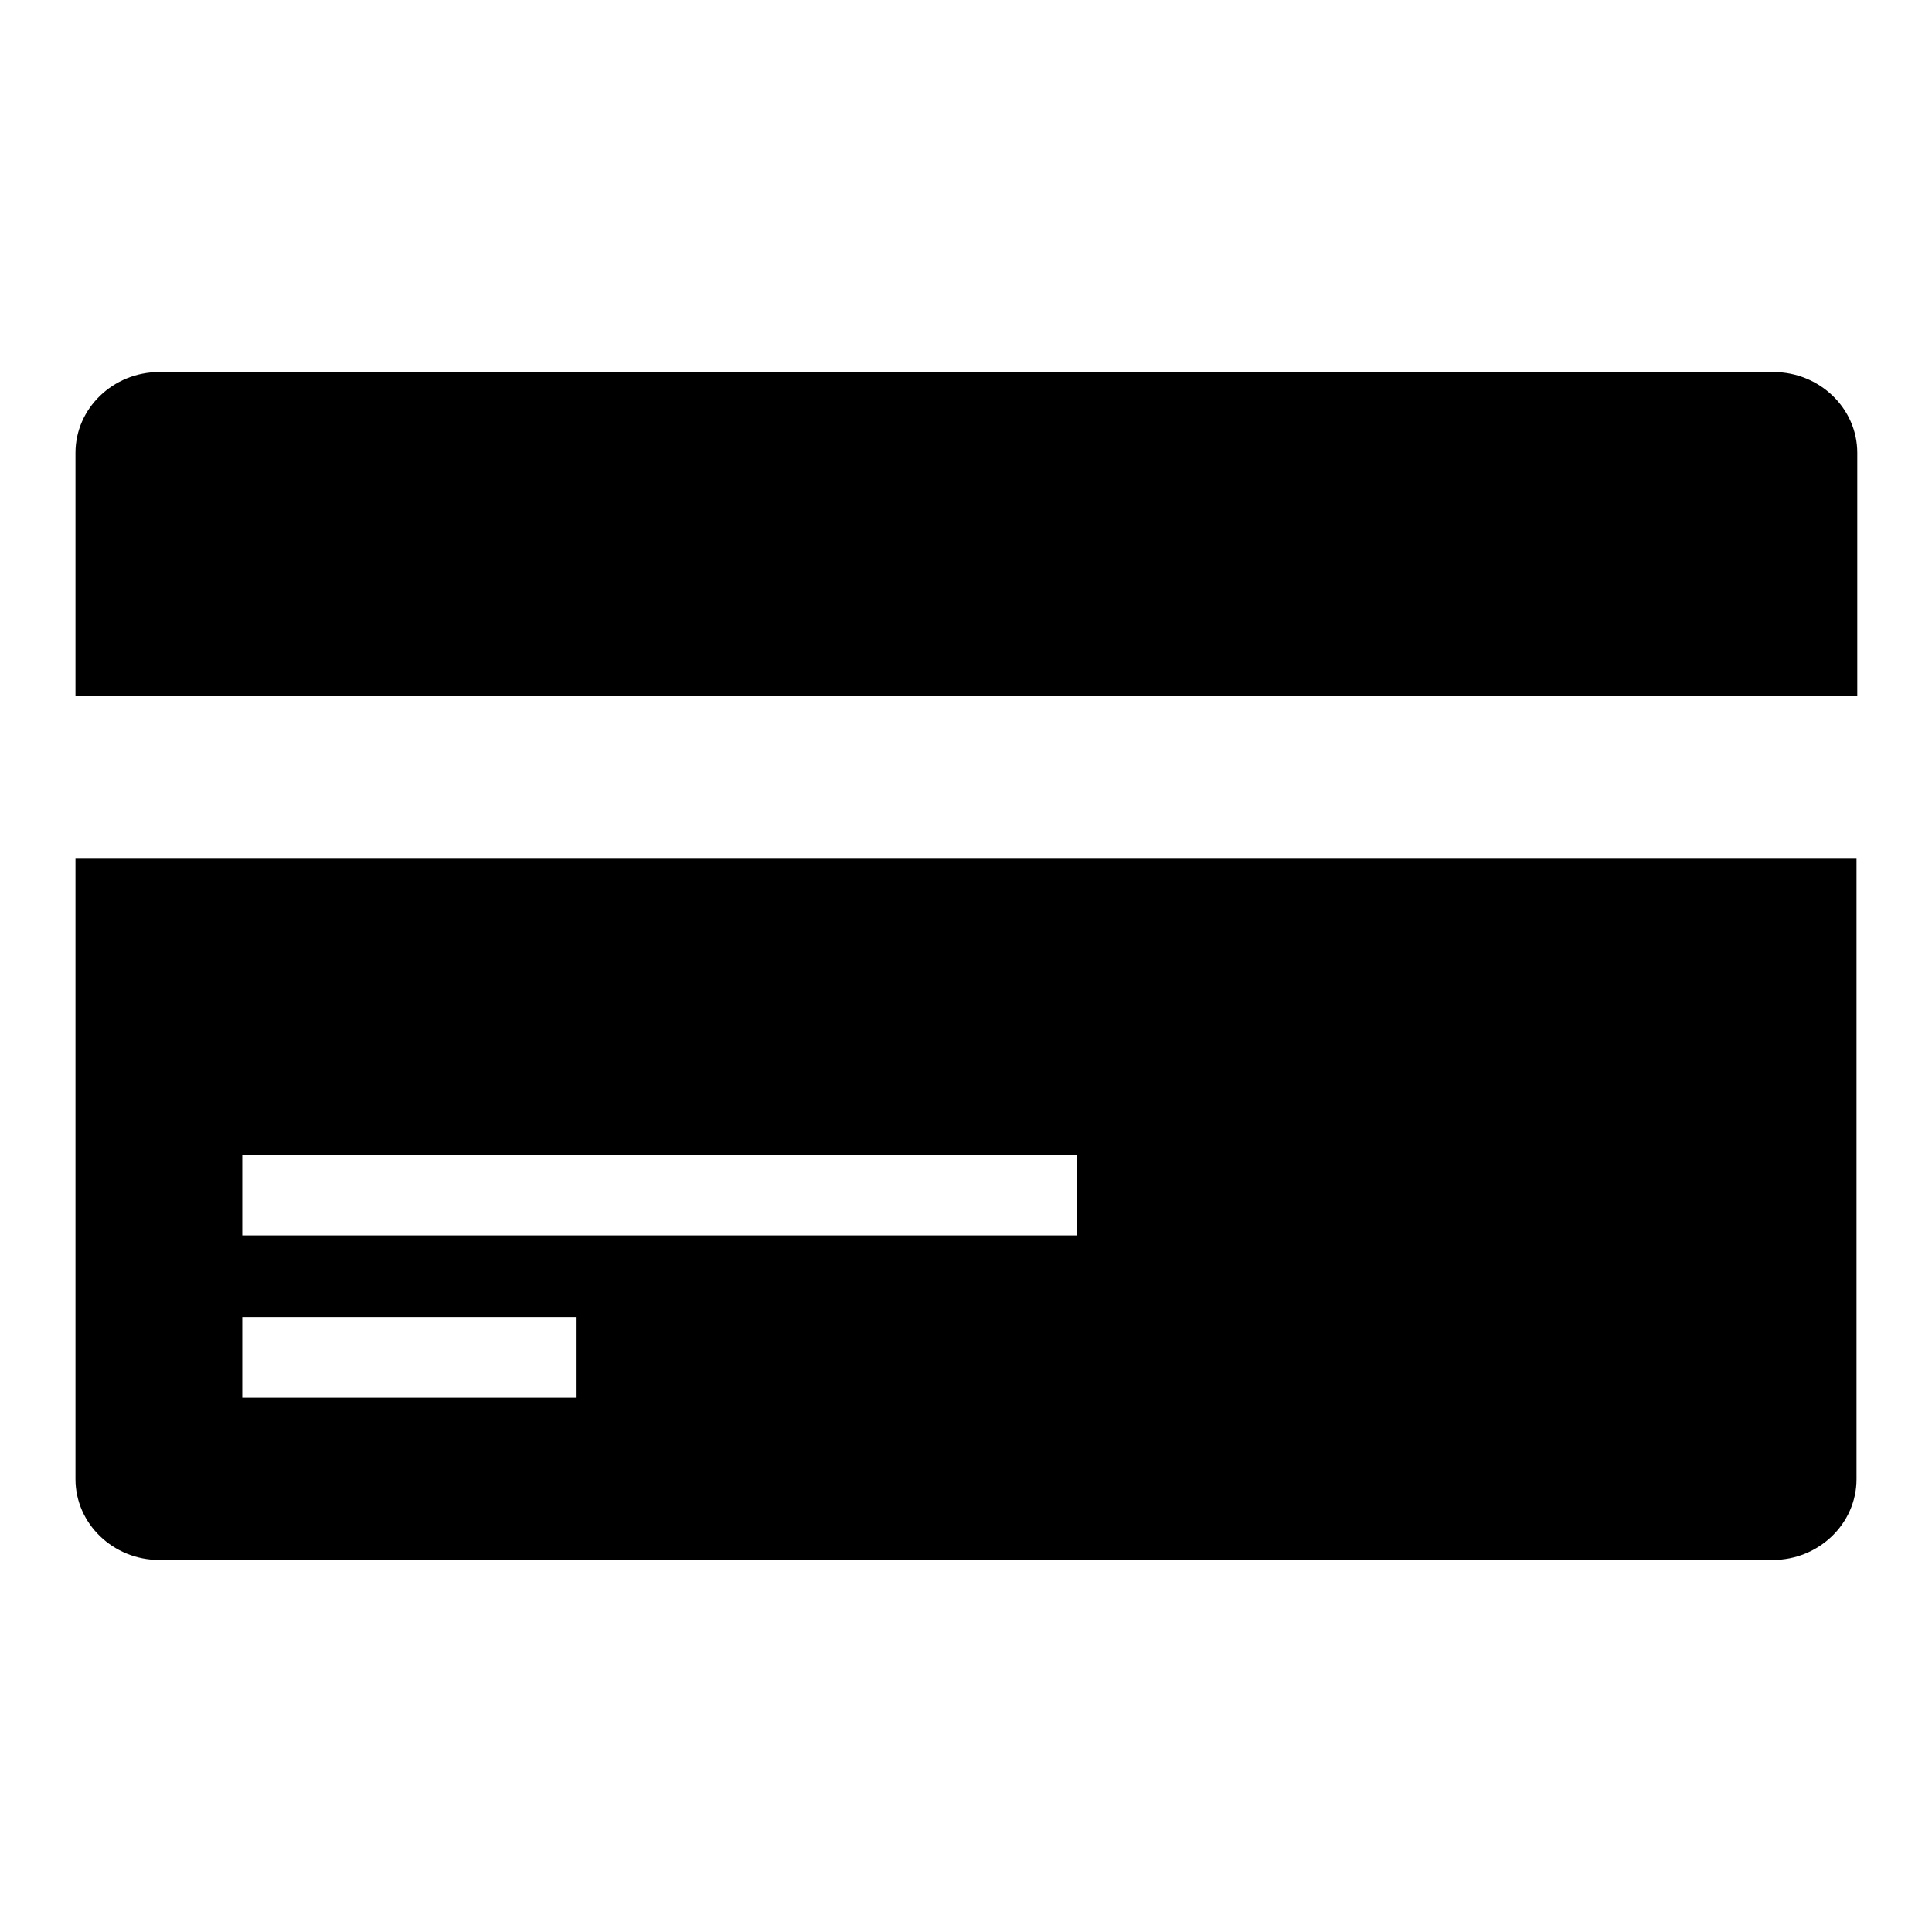 <?xml version="1.0" encoding="utf-8"?>
<!-- Svg Vector Icons : http://www.onlinewebfonts.com/icon -->
<!DOCTYPE svg PUBLIC "-//W3C//DTD SVG 1.1//EN" "http://www.w3.org/Graphics/SVG/1.1/DTD/svg11.dtd">
<svg version="1.1" xmlns="http://www.w3.org/2000/svg" xmlns:xlink="http://www.w3.org/1999/xlink" x="0px" y="0px" viewBox="0 0 256 256" enable-background="new 0 0 256 256" xml:space="preserve">
<g><g><path fill="#000000" d="M234.9,206.7H21.1c-6.1,0-11.1-4.8-11.1-10.7v-82.3h236V196C246,201.9,241,206.7,234.9,206.7z M32.1,185.2h44.2v-10.7H32.1V185.2z M142.7,153H32.1v10.7h110.6L142.7,153L142.7,153z M10,60c0-5.9,5-10.7,11.1-10.7h213.9c6.1,0,11.1,4.8,11.1,10.7v32.2H10V60z"/></g></g>
</svg>